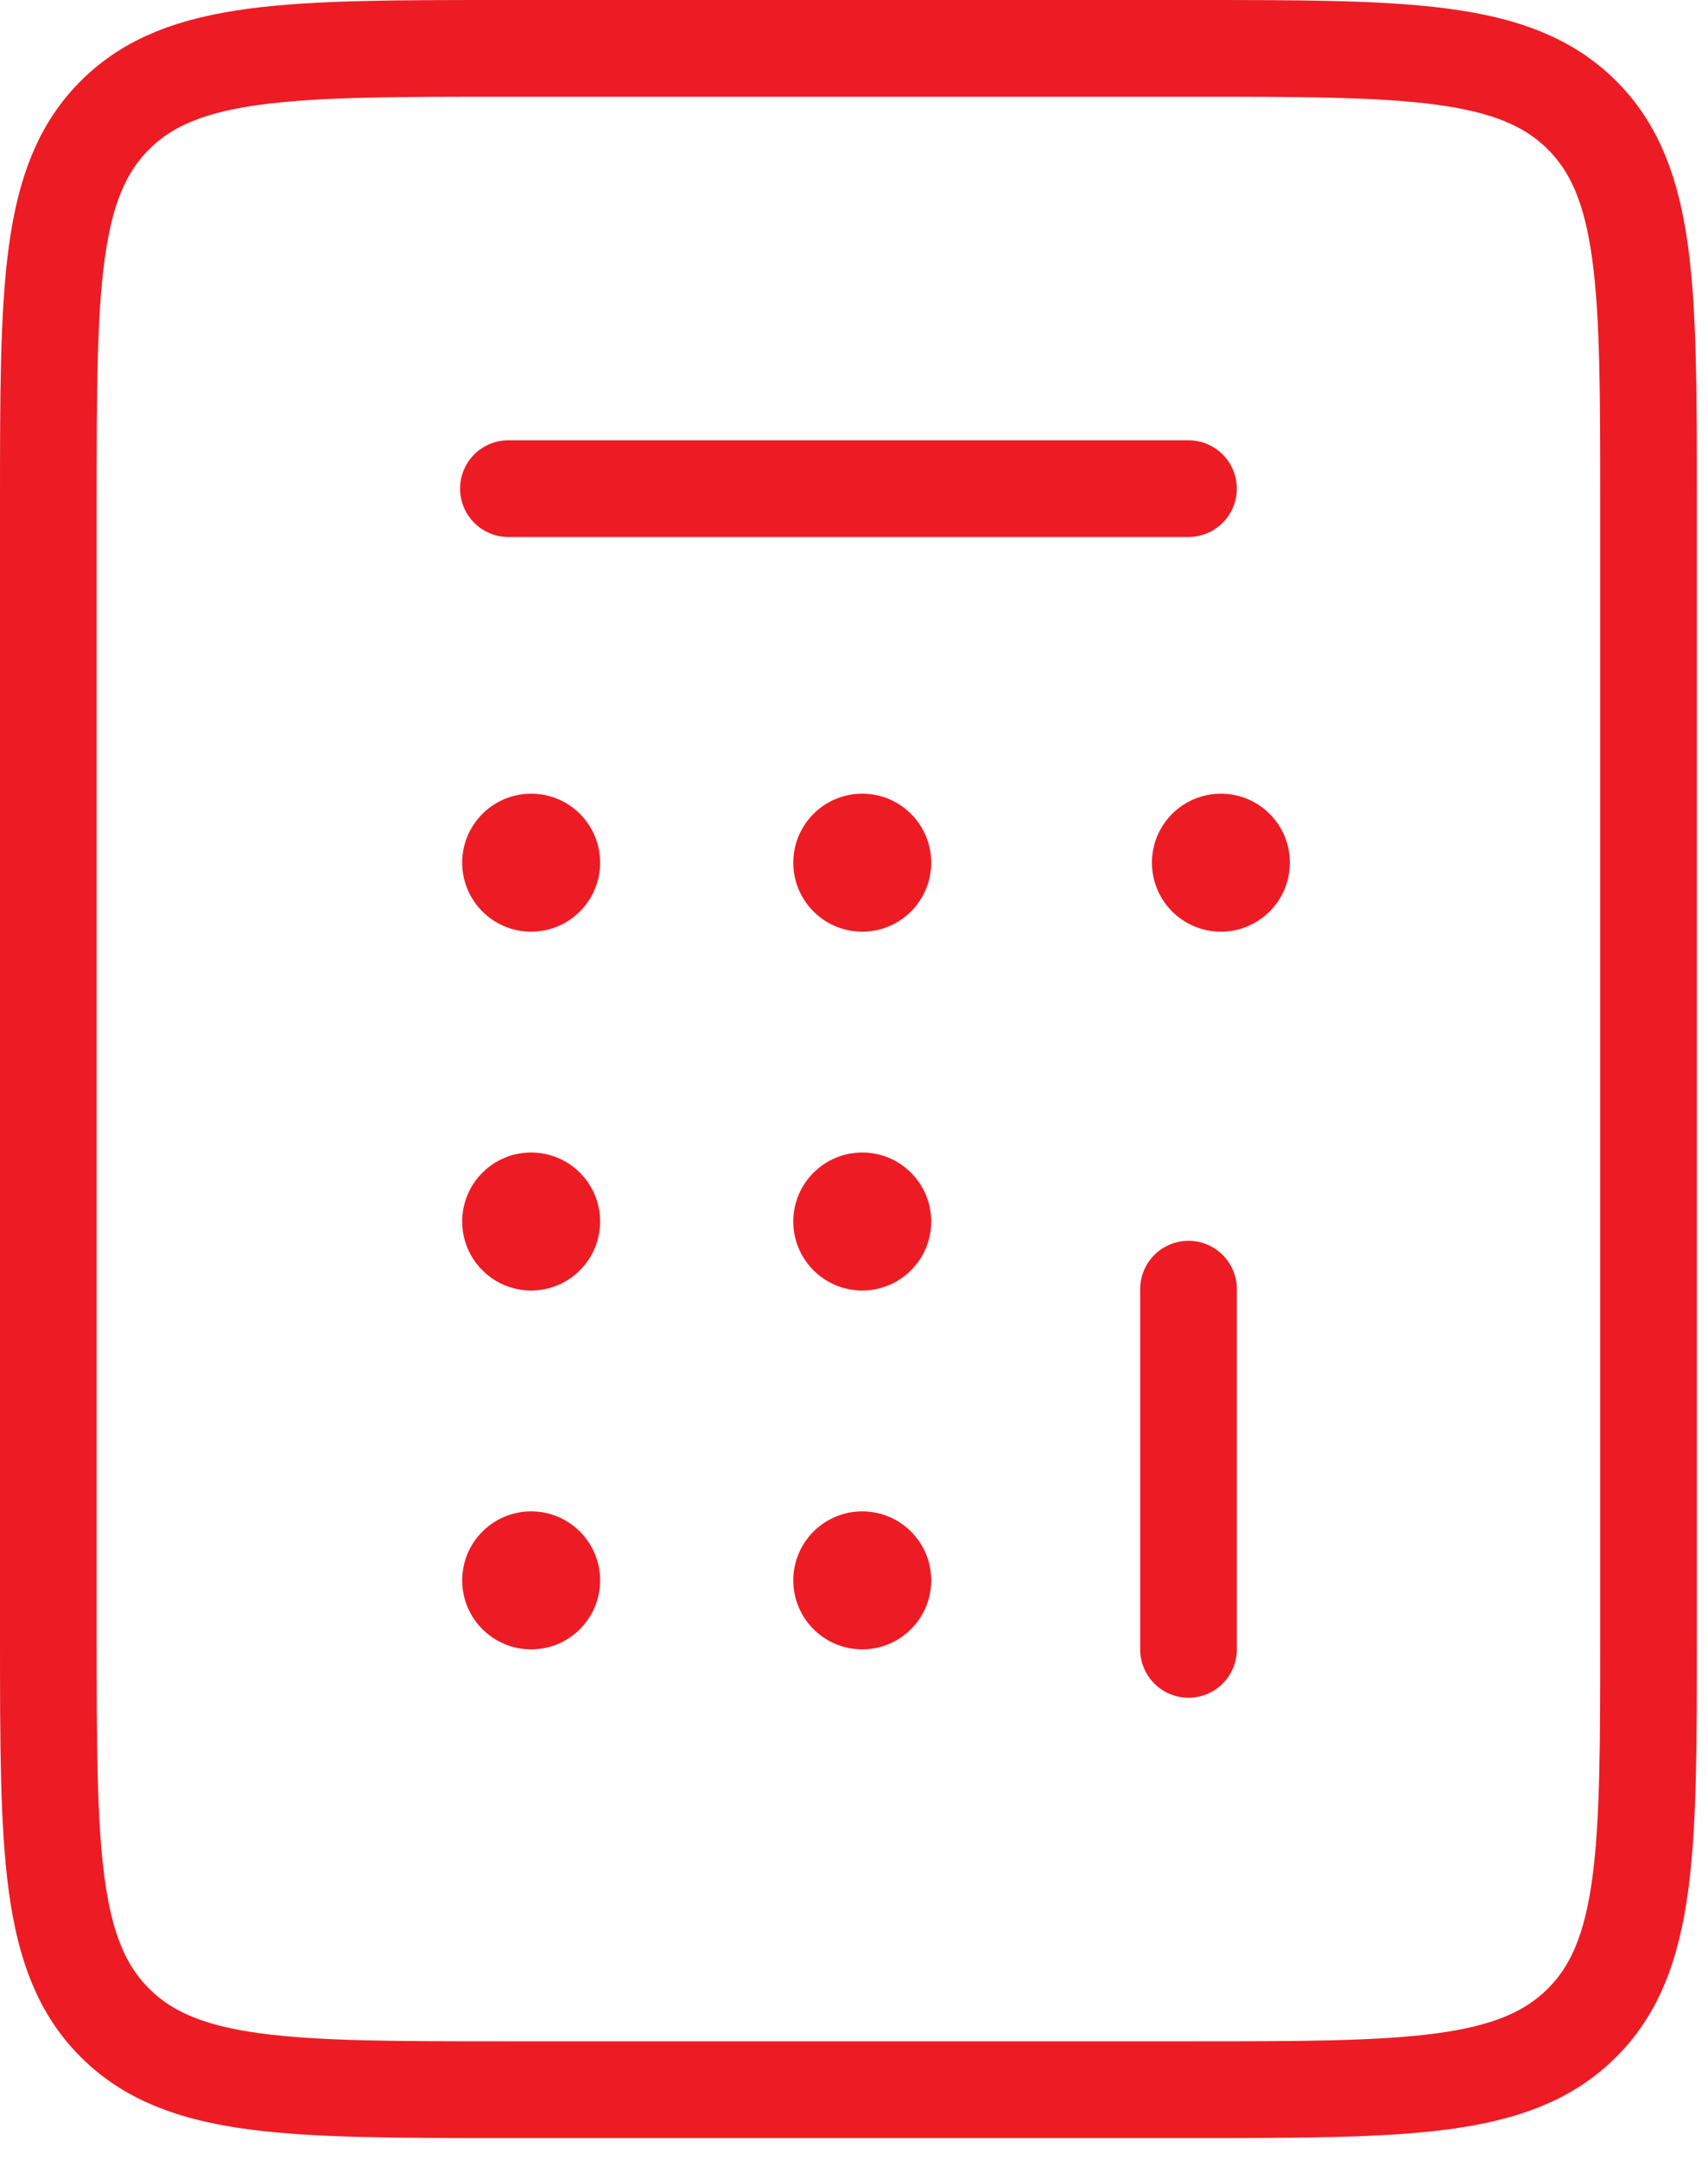 <?xml version="1.0" encoding="UTF-8"?> <svg xmlns="http://www.w3.org/2000/svg" width="53" height="67" viewBox="0 0 53 67" fill="none"><path d="M15.776 15.155H36.879" stroke="#ED1C24" stroke-width="3" stroke-linecap="round" stroke-linejoin="round"></path><path d="M36.88 51.155V39.983" stroke="#ED1C24" stroke-width="3" stroke-linecap="round" stroke-linejoin="round"></path><path d="M1.5 15.569C1.5 8.937 1.5 5.621 3.578 3.56C5.655 1.5 8.999 1.5 15.687 1.5H26.328H36.968C43.656 1.5 47 1.5 49.078 3.56C51.155 5.621 51.155 8.937 51.155 15.569V33.155V50.742C51.155 57.374 51.155 60.69 49.078 62.75C47 64.811 43.656 64.811 36.968 64.811H26.328H15.687C8.999 64.811 5.655 64.811 3.578 62.75C1.5 60.69 1.5 57.374 1.5 50.742V33.155V15.569Z" stroke="#ED1C24" stroke-width="3" stroke-linejoin="round"></path><circle cx="16.482" cy="26.756" r="2.14" fill="#ED1C24"></circle><circle cx="16.482" cy="37.885" r="2.14" fill="#ED1C24"></circle><circle cx="16.482" cy="49.015" r="2.14" fill="#ED1C24"></circle><circle cx="26.756" cy="26.756" r="2.14" fill="#ED1C24"></circle><circle cx="26.756" cy="37.885" r="2.14" fill="#ED1C24"></circle><circle cx="26.756" cy="49.015" r="2.14" fill="#ED1C24"></circle><circle cx="37.885" cy="26.756" r="2.14" fill="#ED1C24"></circle></svg> 